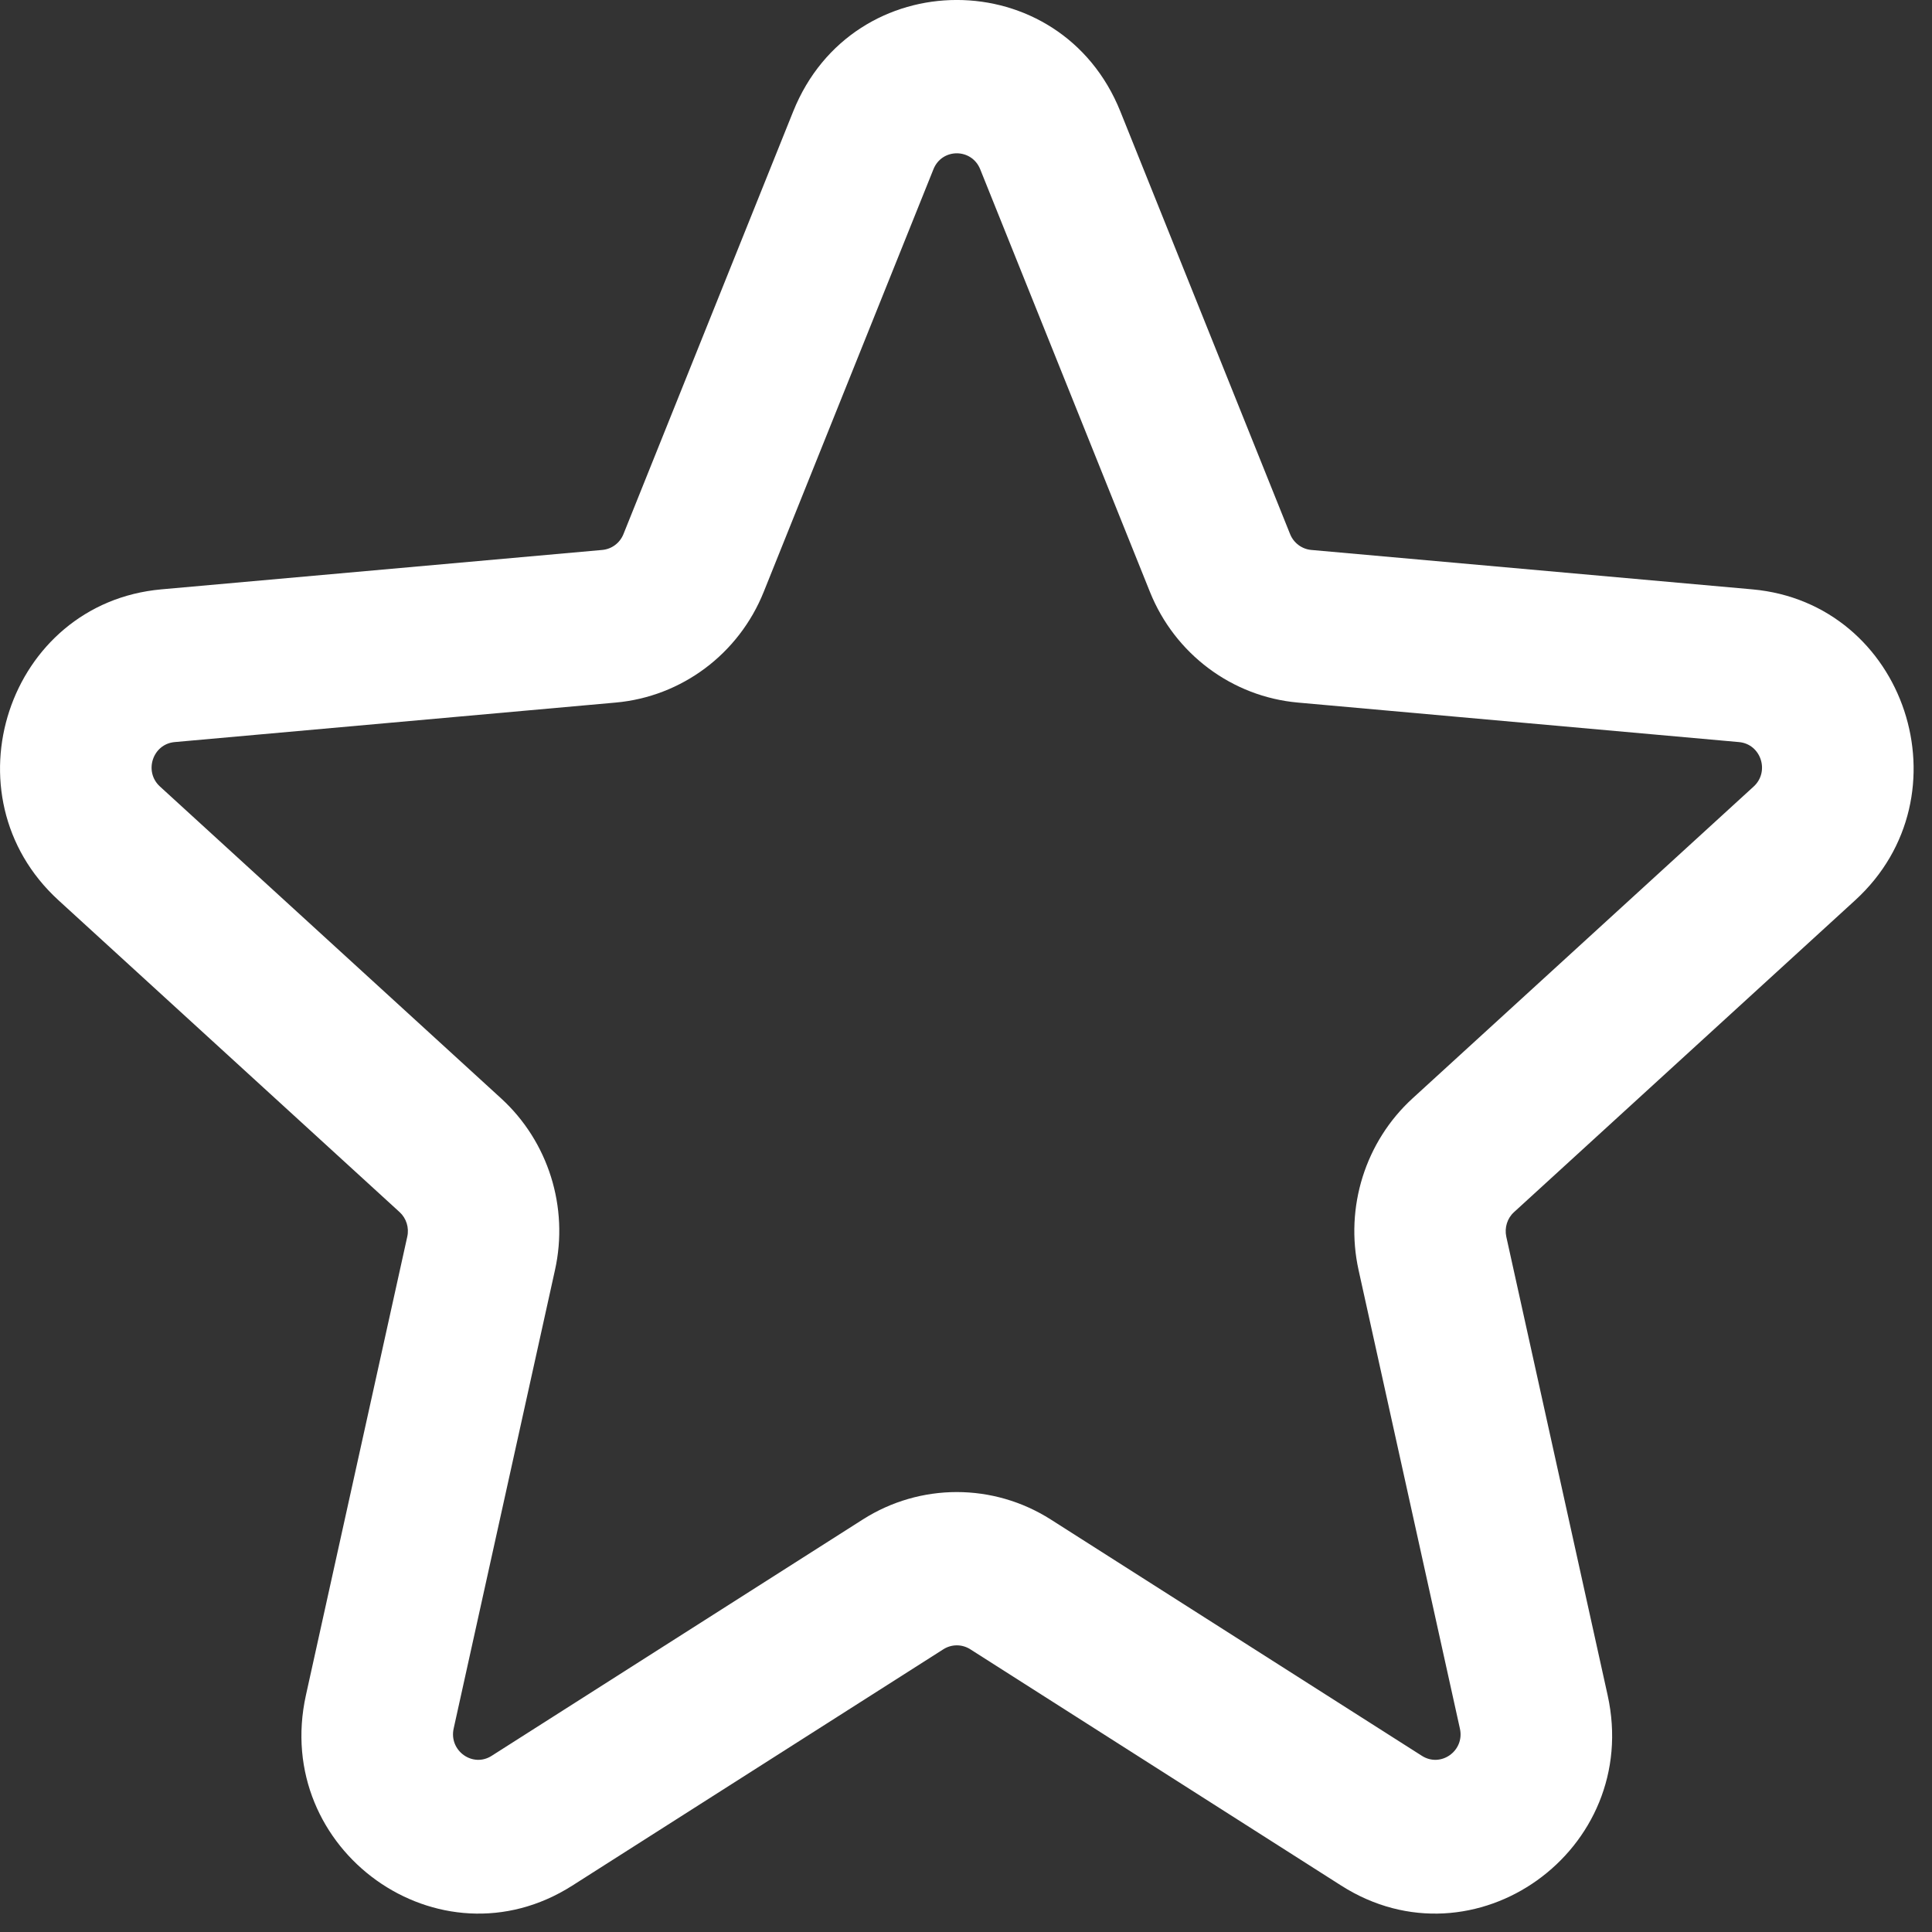 <svg width="20" height="20" viewBox="0 0 20 20" fill="none" xmlns="http://www.w3.org/2000/svg">
<rect x="0" y="0" width="20" height="20" fill="#333333" stroke="none"/>
<path id="Shape (Stroke)" fill-rule="evenodd" clip-rule="evenodd" d="M8.211 1.154C8.829 -0.385 10.98 -0.385 11.598 1.154L13.355 5.529C13.392 5.621 13.477 5.684 13.574 5.693L18.14 6.101C19.73 6.244 20.389 8.237 19.204 9.32L15.673 12.548C15.603 12.611 15.573 12.709 15.593 12.802L16.642 17.548C16.997 19.154 15.261 20.396 13.885 19.52L10.044 17.073C9.959 17.019 9.851 17.019 9.766 17.073L5.924 19.52C4.549 20.396 2.812 19.154 3.167 17.548L4.216 12.802C4.237 12.709 4.206 12.611 4.137 12.548L0.606 9.32C-0.579 8.237 0.08 6.244 1.67 6.101L6.235 5.693C6.333 5.684 6.417 5.621 6.454 5.529L8.211 1.154ZM10.147 1.752C10.058 1.532 9.751 1.532 9.663 1.752L7.906 6.127C7.648 6.77 7.056 7.212 6.373 7.273L1.808 7.682C1.581 7.702 1.486 7.987 1.656 8.142L5.187 11.37C5.676 11.817 5.89 12.497 5.745 13.148L4.696 17.895C4.646 18.124 4.894 18.302 5.09 18.176L8.931 15.73C9.526 15.351 10.283 15.351 10.878 15.73L14.719 18.176C14.916 18.302 15.164 18.124 15.113 17.895L14.064 13.148C13.92 12.497 14.134 11.817 14.623 11.37L18.154 8.142C18.323 7.987 18.229 7.702 18.002 7.682L13.436 7.273C12.754 7.212 12.162 6.77 11.904 6.127L10.147 1.752Z" fill="white"/>
</svg>
